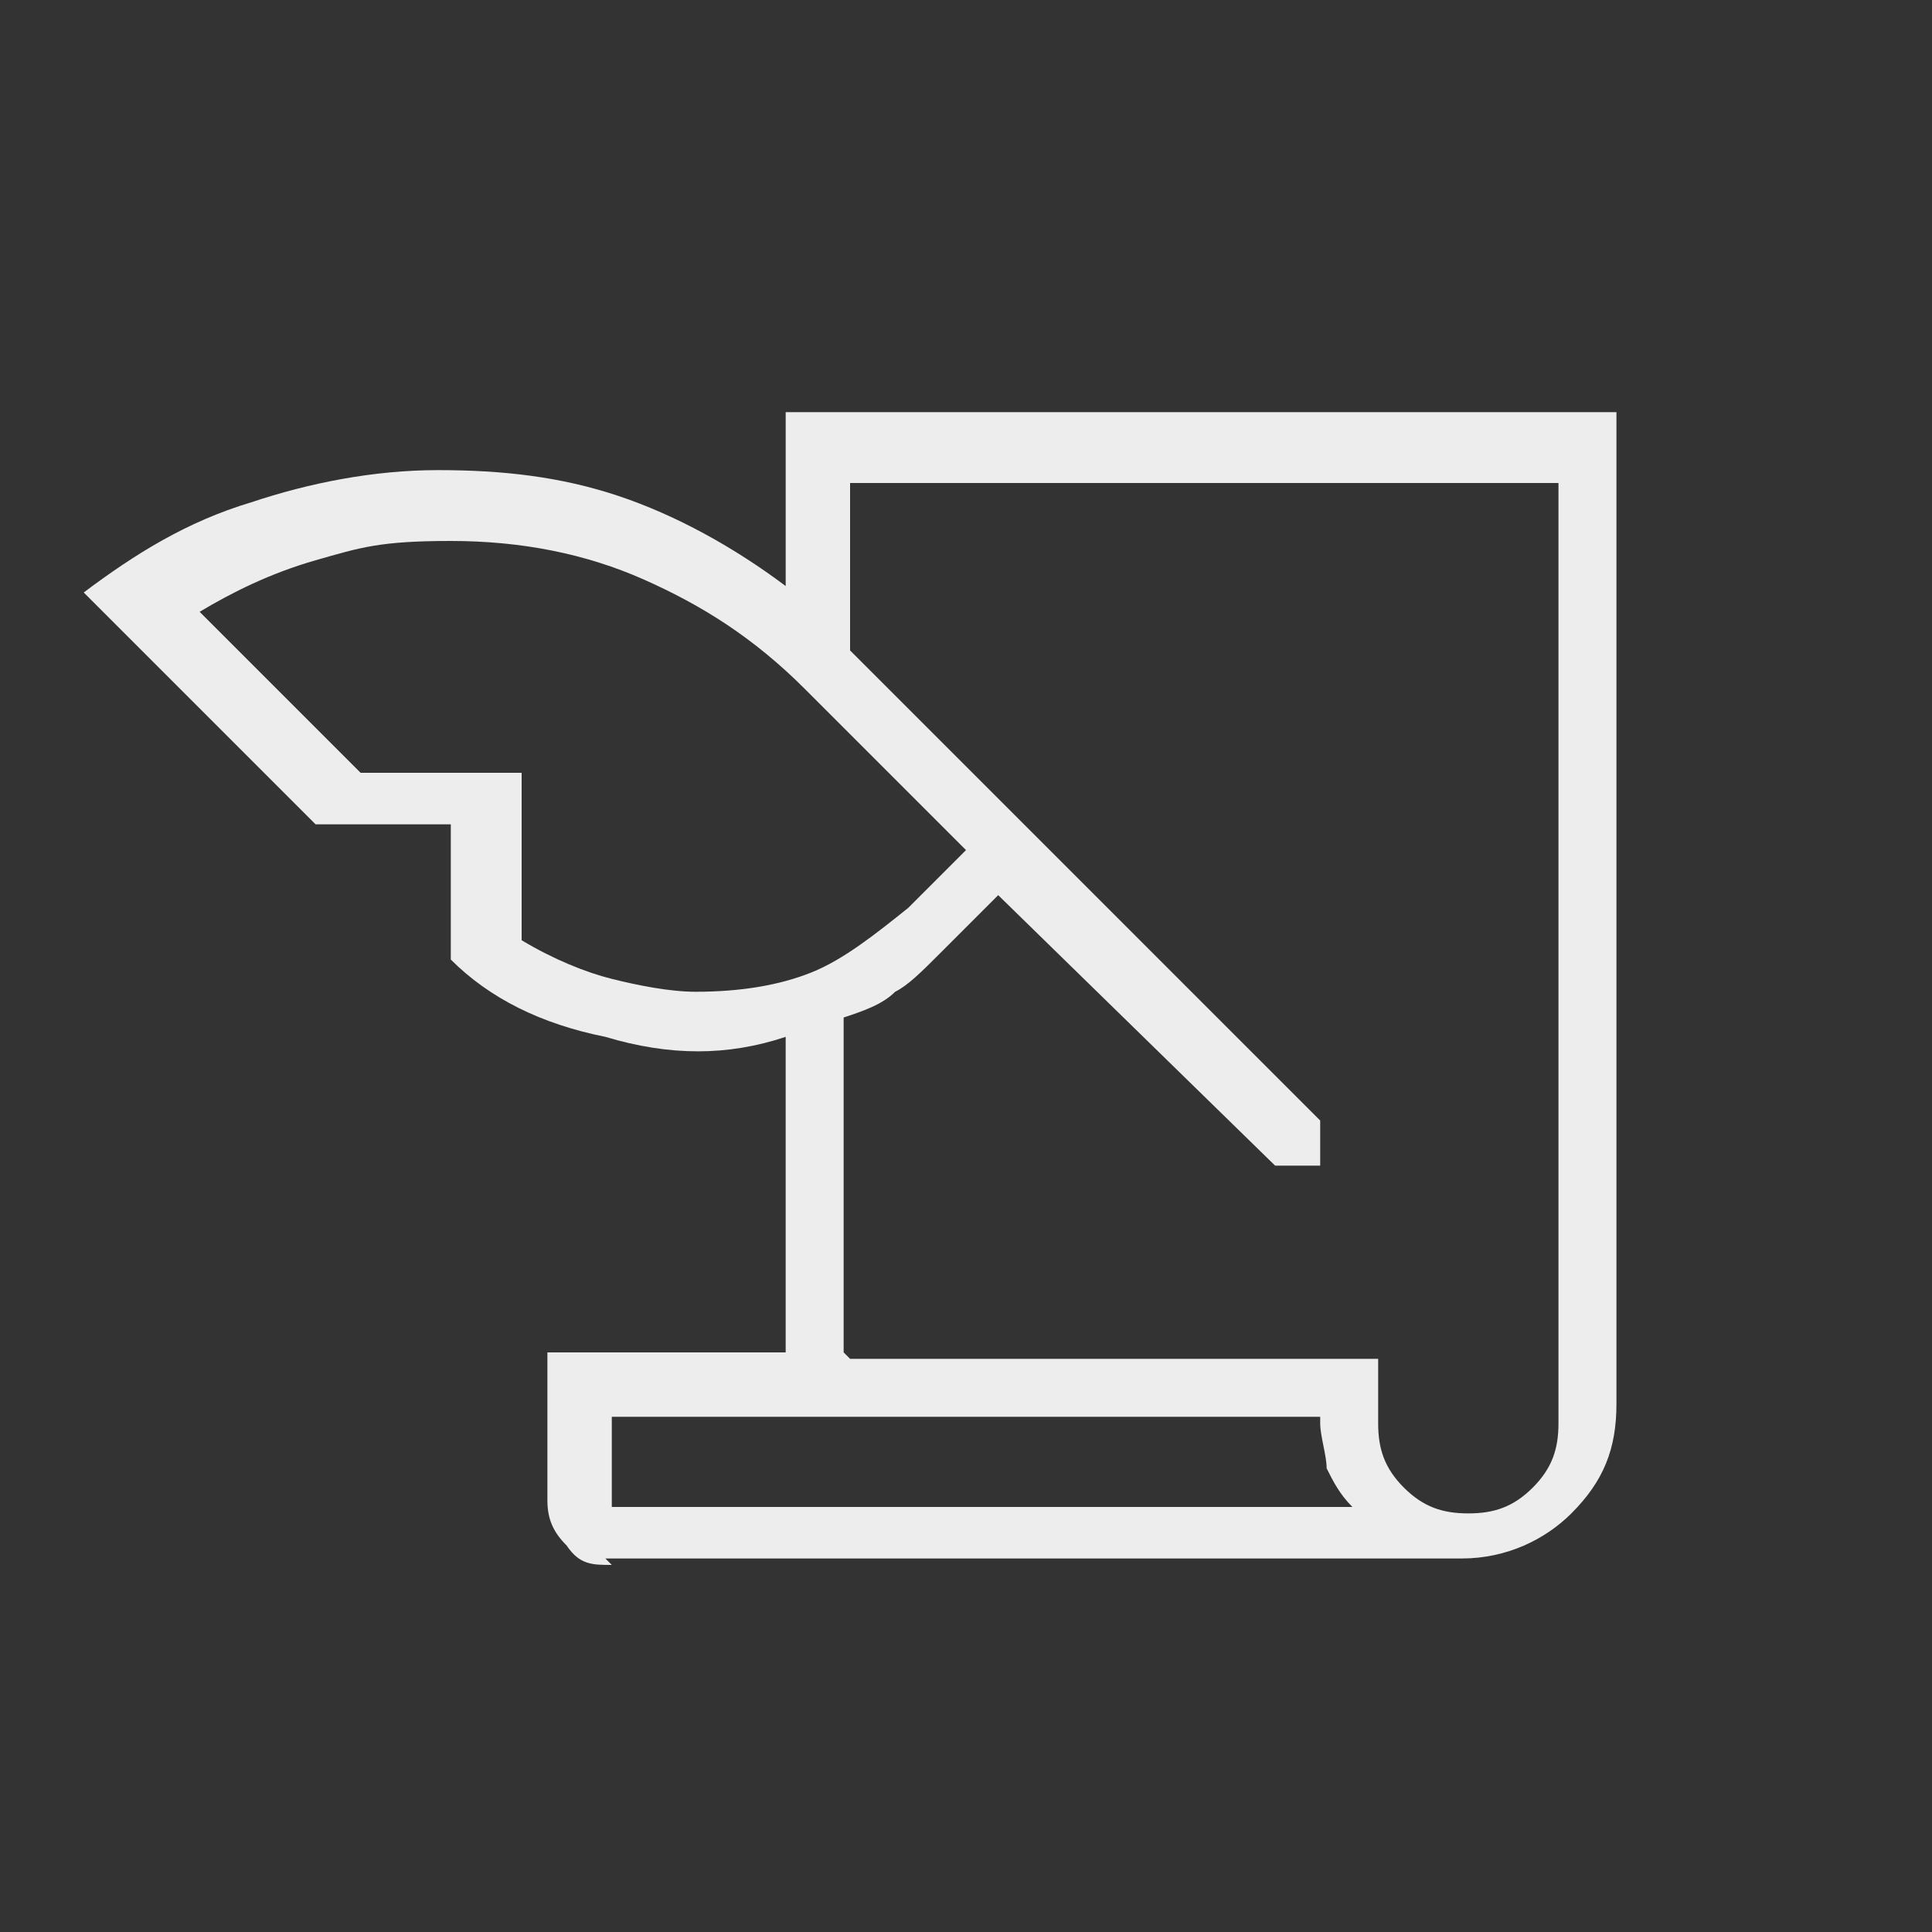 <?xml version="1.0" encoding="UTF-8"?>
<svg id="Capa_1" data-name="Capa 1" xmlns="http://www.w3.org/2000/svg" xmlns:xlink="http://www.w3.org/1999/xlink" version="1.1" viewBox="0 0 30 30">
  <rect x="0" y="0" width="30" height="30" fill="#333333" stroke="none"/>
  <defs>
    <style>
      .cls-1 {
        clip-path: url(#clippath);
      }

      .cls-2 {
        fill: none;
      }

      .cls-2, .cls-3 {
        stroke-width: 0px;
      }

      .cls-3 {
        fill: #ededed;
        fill-rule: evenodd;
      }
    </style>
    <clipPath id="clippath">
      <rect class="cls-2" width="30" height="30"/>
    </clipPath>
  </defs>
  <g class="cls-1">
    <path class="cls-3" d="M9.5,24.3c-.3,0-.5,0-.7-.3-.2-.2-.3-.4-.3-.7v-2.3h3.7v-4.9c-.9.3-1.8.3-2.8,0-1-.2-1.8-.6-2.4-1.2v-2.1h-2.1l-3.6-3.6c.8-.6,1.6-1.1,2.6-1.4.9-.3,1.9-.5,2.9-.5s1.9.1,2.8.4c.9.3,1.8.8,2.6,1.4v-2.7h12.9v15.4c0,.7-.2,1.2-.7,1.7-.4.4-1,.7-1.7.7h-13.3ZM13.2,21.1h8.2v1c0,.4.1.7.4,1,.3.3.6.4,1,.4s.7-.1,1-.4c.3-.3.4-.6.4-1V7.5h-11v2.6l7.3,7.3v.7h-.7l-4.3-4.2-.9.9c-.3.3-.5.5-.7.6-.2.2-.5.3-.8.4v5.2ZM5.5,12h2.6v2.6c.5.3,1,.5,1.4.6.4.1.9.2,1.3.2.7,0,1.3-.1,1.8-.3.5-.2,1-.6,1.5-1l.9-.9-2.5-2.5c-.8-.8-1.6-1.3-2.5-1.7-.9-.4-1.9-.6-3-.6s-1.4.1-2.1.3-1.3.5-1.8.8l2.5,2.5ZM20.5,22h-11v1.4h11.5c-.2-.2-.3-.4-.4-.6,0-.2-.1-.5-.1-.7Z"/>
  </g>
</svg>